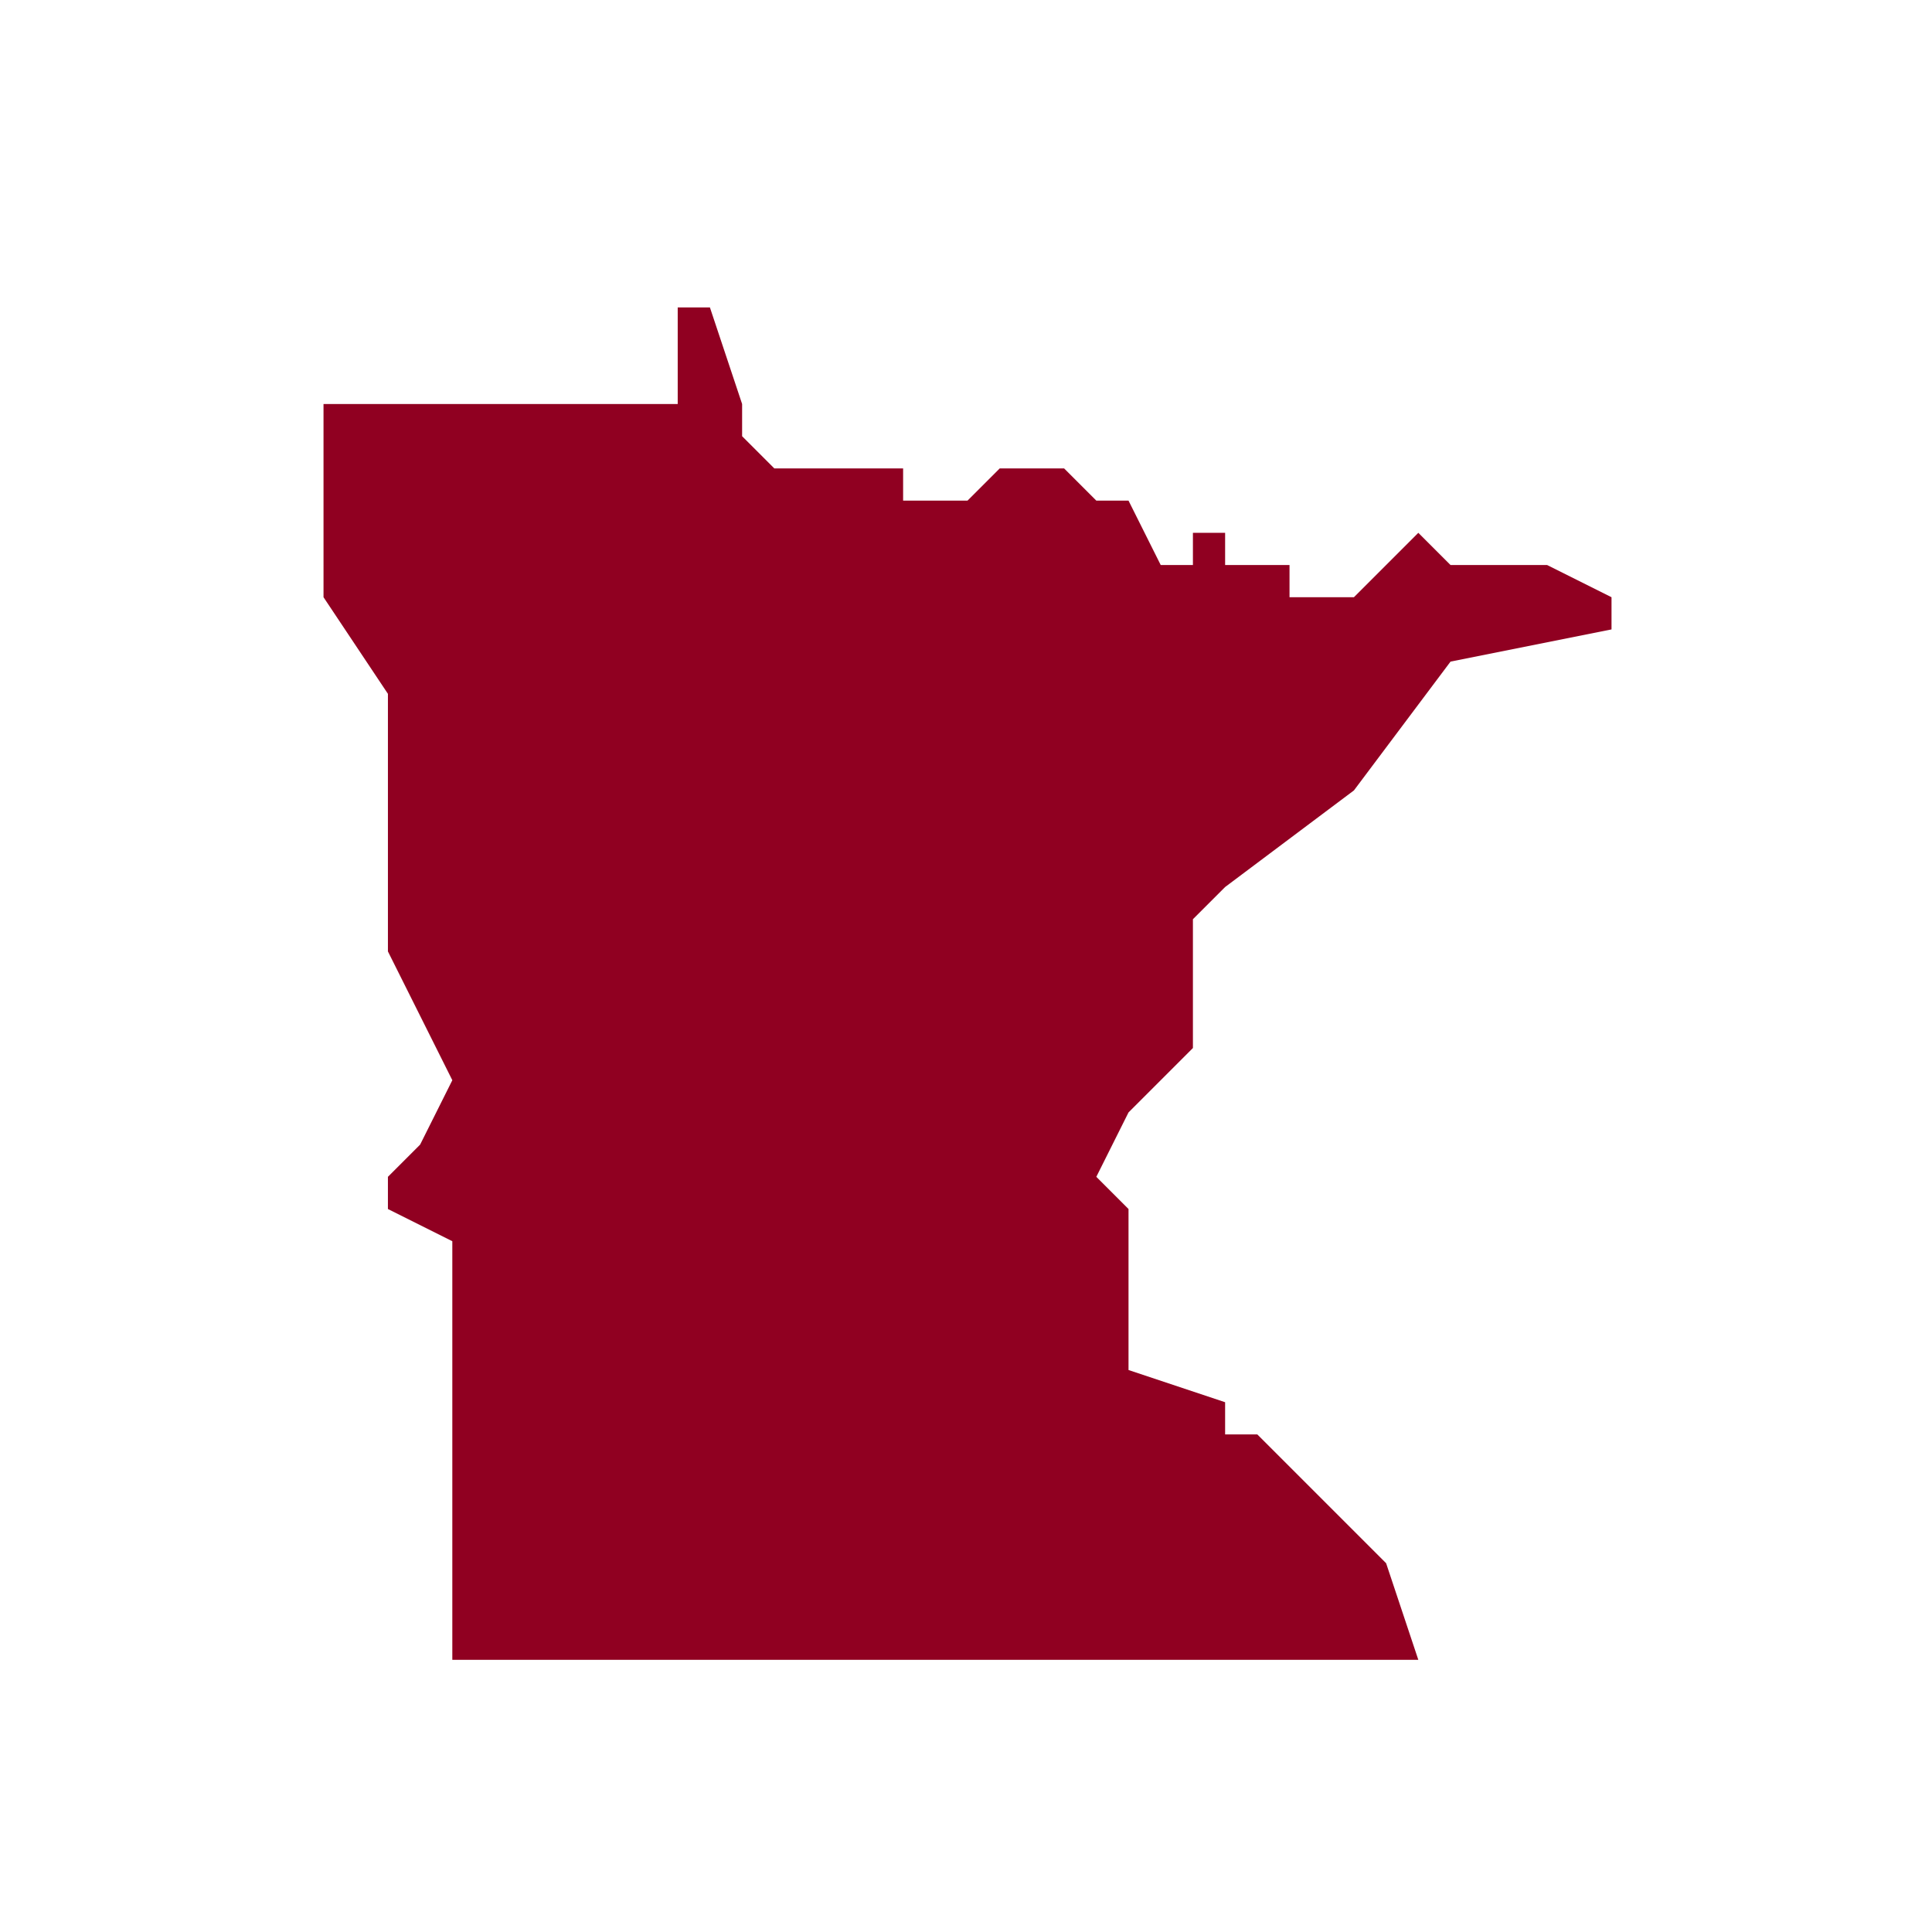 <?xml version="1.0" encoding="utf-8"?>
<!-- Generator: Adobe Illustrator 25.4.1, SVG Export Plug-In . SVG Version: 6.00 Build 0)  -->
<svg version="1.1" id="Layer_2_00000000221161127335084740000016992570419833711490_"
	 xmlns="http://www.w3.org/2000/svg" xmlns:xlink="http://www.w3.org/1999/xlink" x="0px" y="0px" viewBox="0 0 60 60"
	 style="enable-background:new 0 0 60 60;" xml:space="preserve">
<style type="text/css">
	.st0{fill:#900021;}
</style>
<g id="Group_215" transform="translate(-1320.553 -2004.153)">
	<path id="Path_737" class="st0" d="M1330.6,2016.7h11v-3h1l1,3v1l1,1h4v1h2l1-1h2l1,1h1l1,2h1v-1h1v1h2v1h2l2-2l1,1h3l2,1l0,0v1
		l-5,1l-3,4l-4,3l-1,1v4l-2,2l-1,2l1,1v5l3,1v1h1l2,2l2,2l1,3h-30v-13l-2-1v-1l1-1l1-2l-2-4v-3l0,0v-5l-2-3V2016.7z"/>
</g>
</svg>
